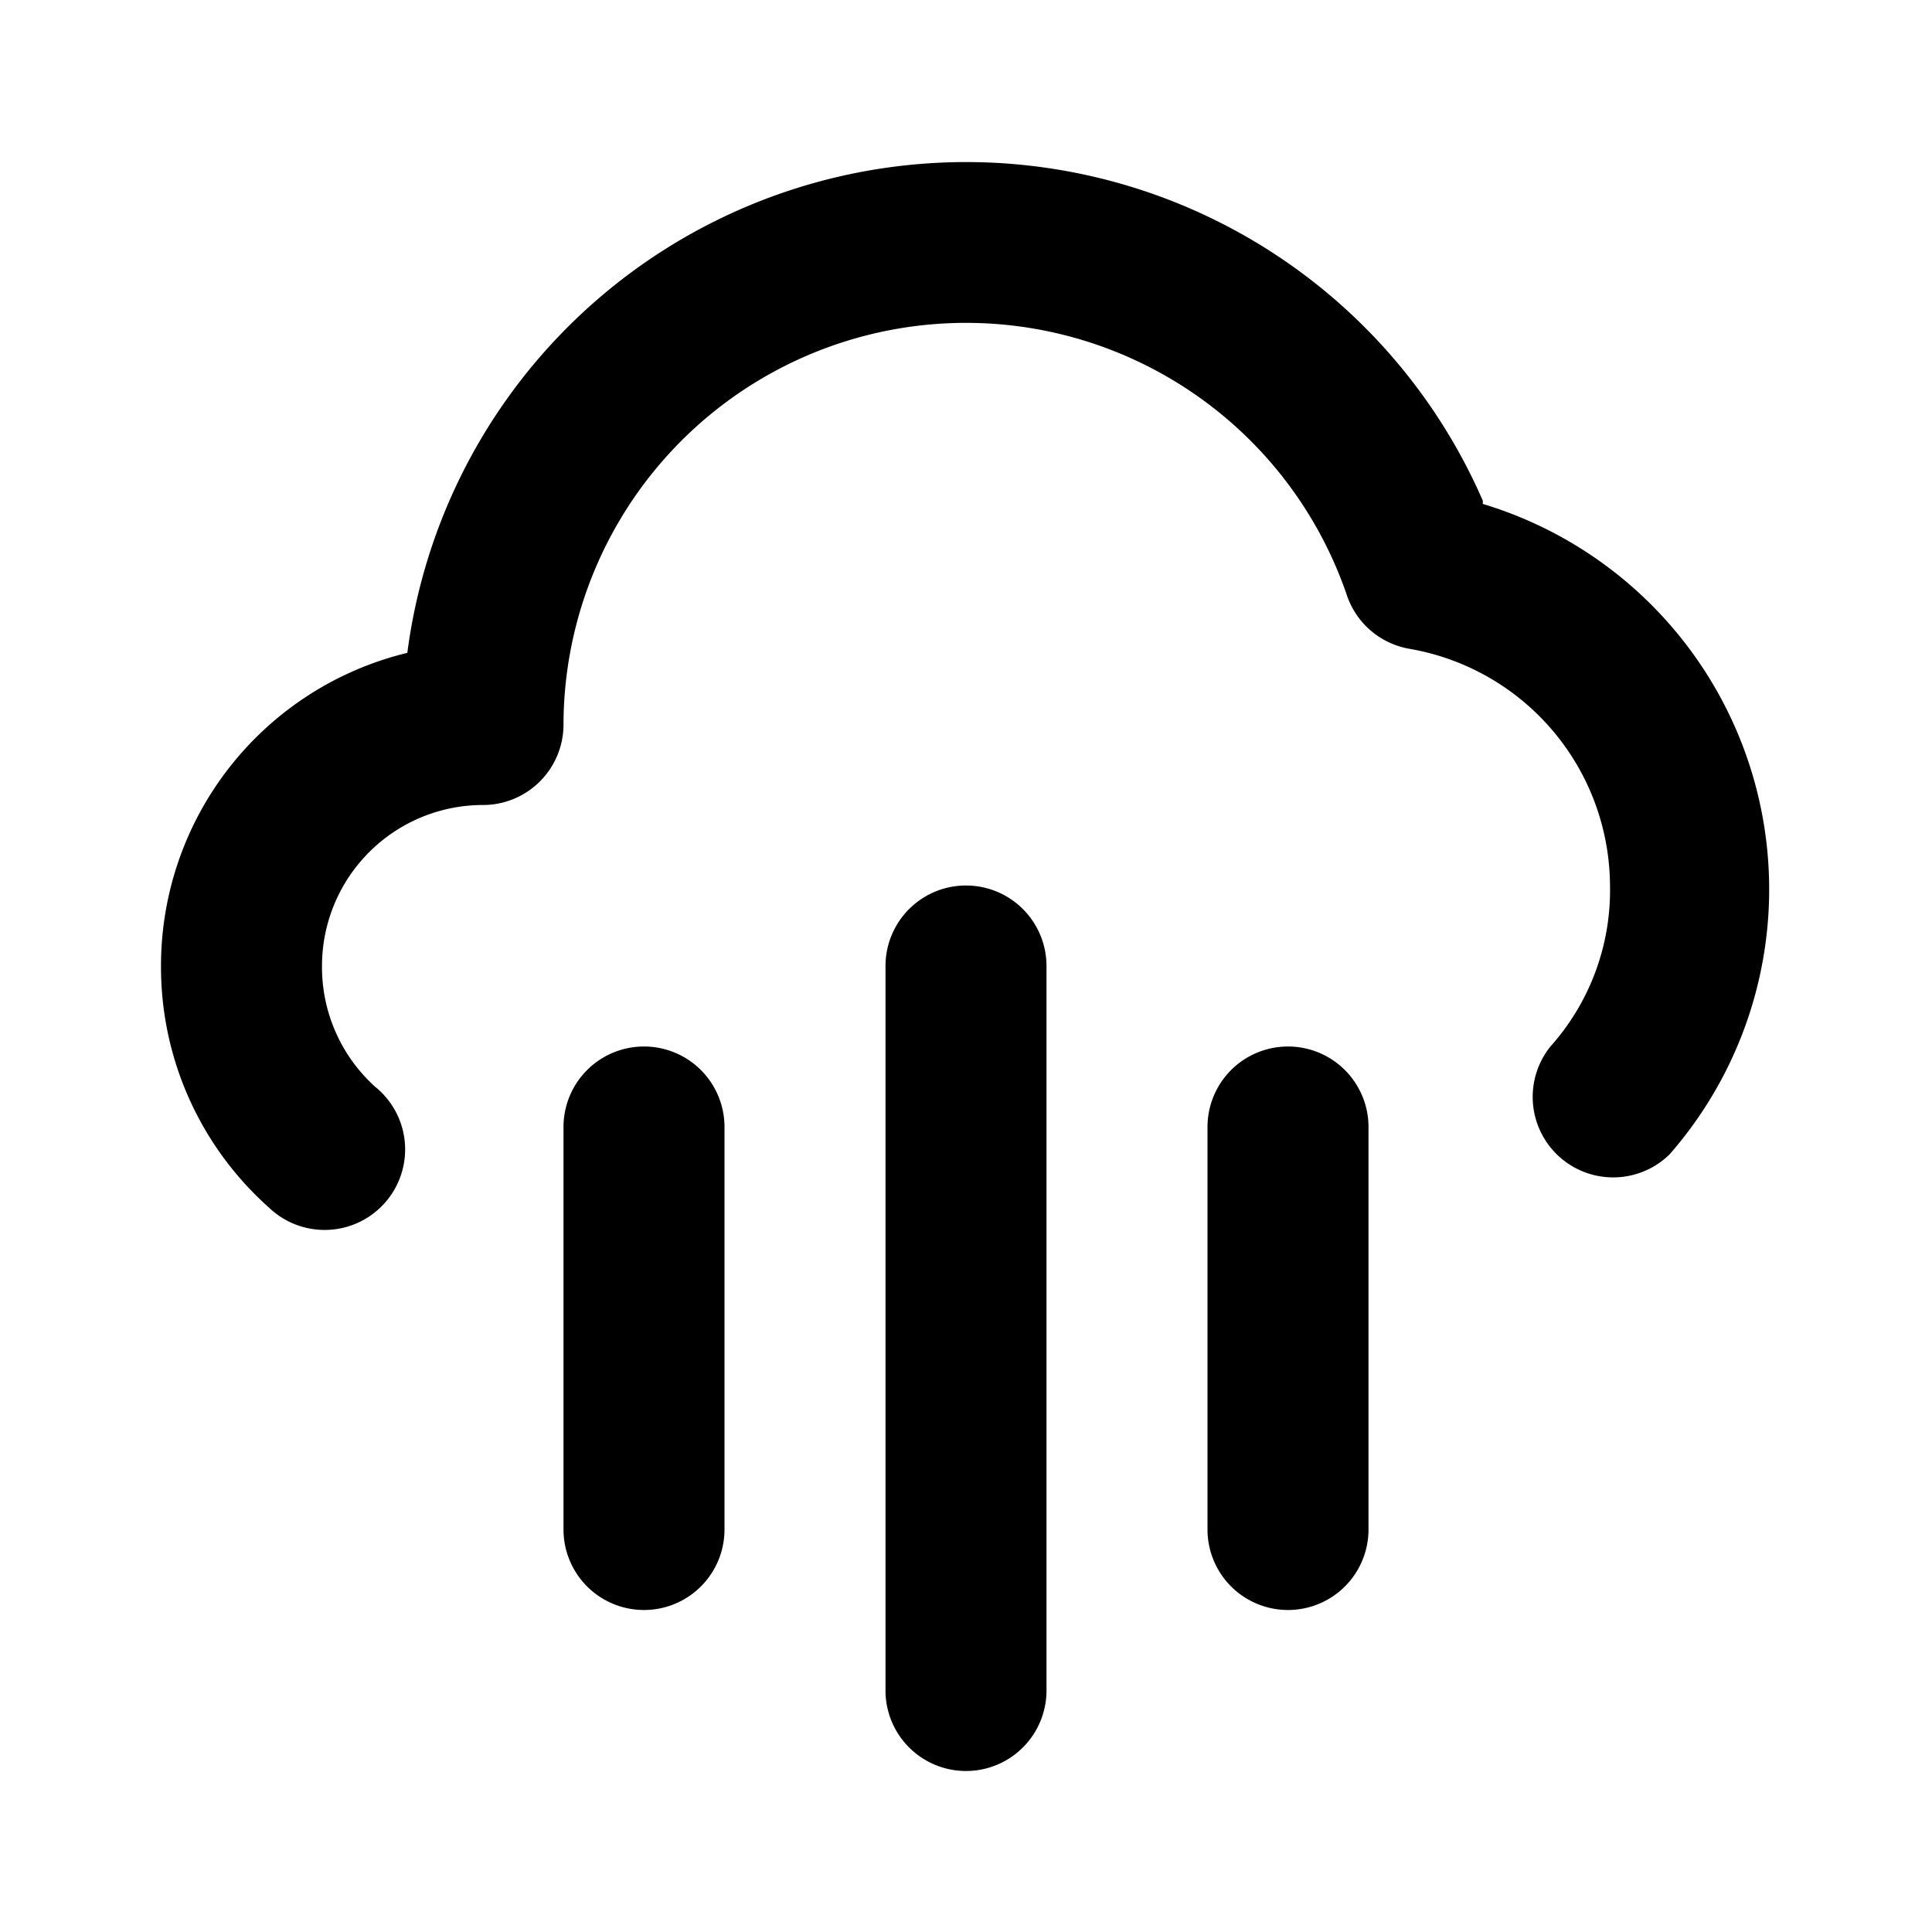 <svg xmlns="http://www.w3.org/2000/svg" viewBox="0 0 24 24"><path d="M8,13a1,1,0,0,0-1,1v5a1,1,0,0,0,2,0V14A1,1,0,0,0,8,13Zm4-2a1,1,0,0,0-1,1v9a1,1,0,0,0,2,0V12A1,1,0,0,0,12,11Zm6.42-4.78A7,7,0,0,0,5.06,8.11,4,4,0,0,0,2,12a4,4,0,0,0,1.34,3,1,1,0,1,0,1.32-1.5A2,2,0,0,1,4,12a2,2,0,0,1,2-2A1,1,0,0,0,7,9a5,5,0,0,1,9.73-1.61,1,1,0,0,0,.78.67A3,3,0,0,1,20,11a2.91,2.91,0,0,1-.74,2,1,1,0,0,0,1.48,1.34,5,5,0,0,0-2.32-8.08ZM16,13a1,1,0,0,0-1,1v5a1,1,0,0,0,2,0V14A1,1,0,0,0,16,13Z"/></svg>